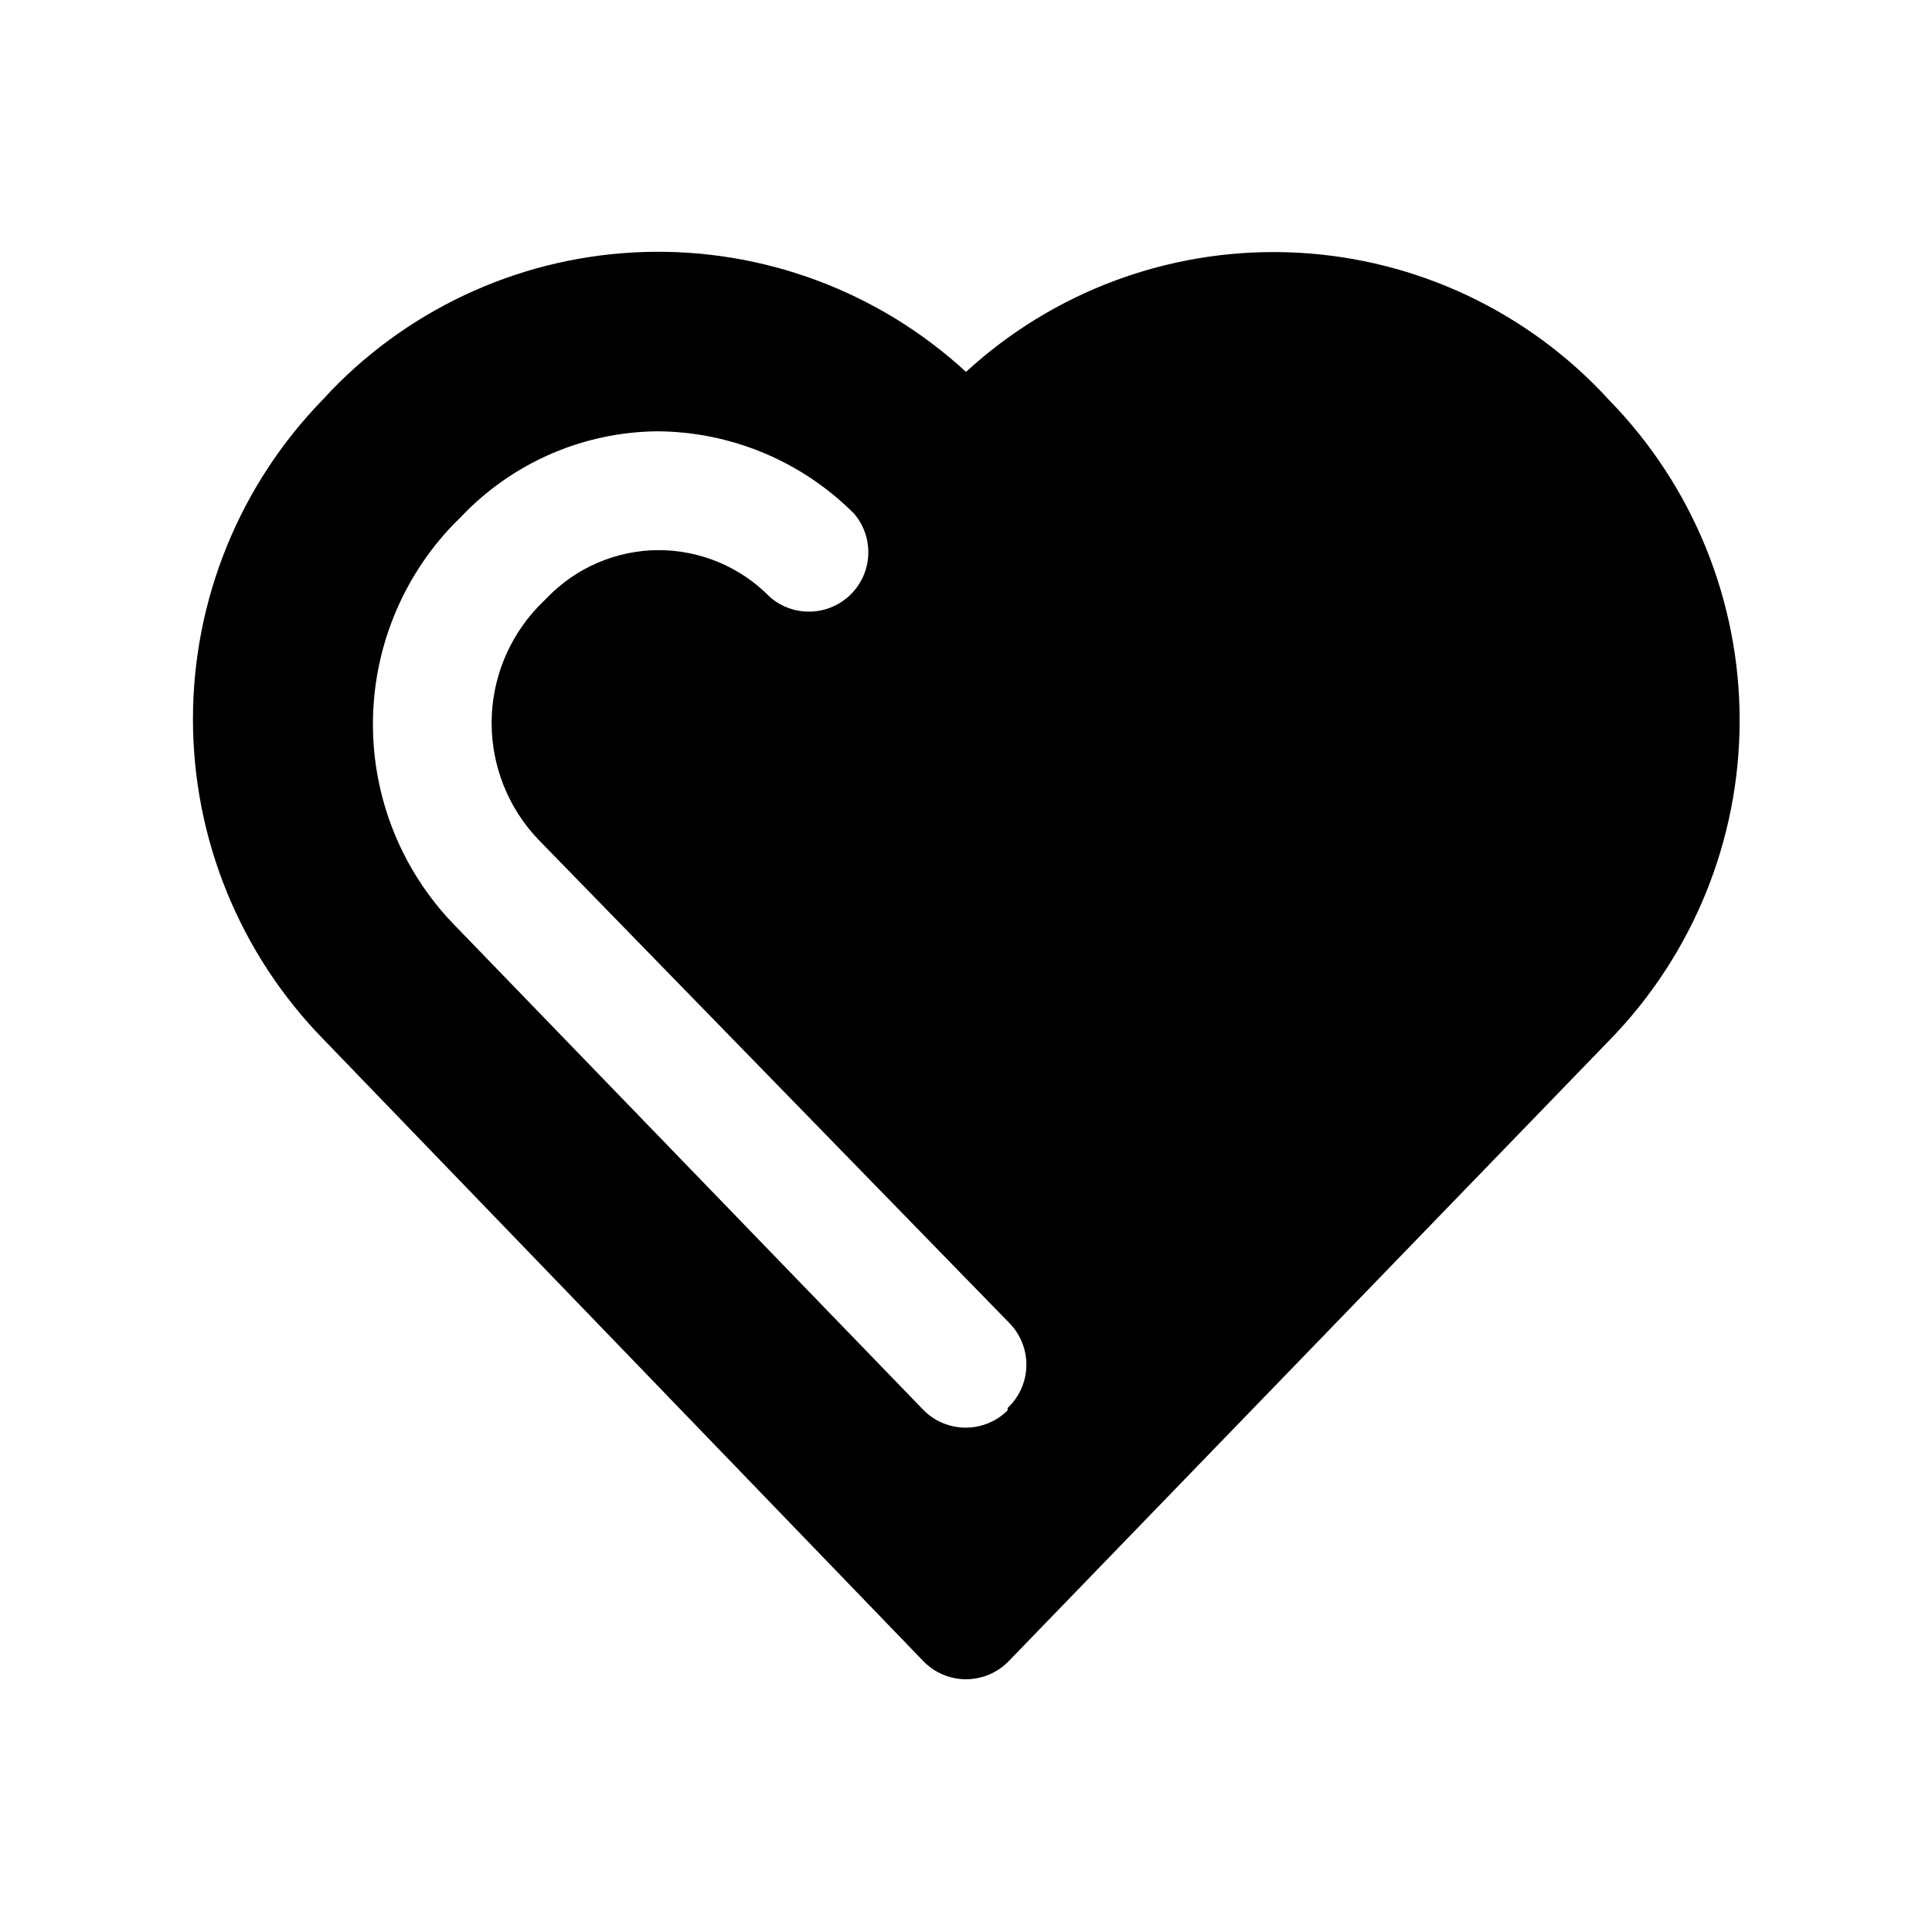 <?xml version="1.0" encoding="UTF-8"?>
<!-- Uploaded to: ICON Repo, www.iconrepo.com, Generator: ICON Repo Mixer Tools -->
<svg fill="#000000" width="800px" height="800px" version="1.1" viewBox="144 144 512 512" xmlns="http://www.w3.org/2000/svg">
 <path d="m570.51 250.11-2.203-2.363-0.004 0.004c-21.812-22.684-51.637-35.926-83.09-36.895-31.457-0.973-62.039 10.406-85.211 31.699-23.152-21.312-53.727-32.719-85.18-31.777-31.453 0.941-61.289 14.156-83.125 36.816l-2.047 2.203c-22.129 22.672-34.516 53.098-34.516 84.781 0 31.684 12.387 62.109 34.516 84.781l159.02 164.84c2.965 3.078 7.059 4.82 11.336 4.82 4.273 0 8.367-1.742 11.336-4.82l159.17-164.52c22.125-22.676 34.512-53.102 34.512-84.781 0-31.684-12.387-62.109-34.512-84.785zm-159.49 267.65v0.004c-2.949 2.93-6.941 4.578-11.102 4.578-4.156 0-8.148-1.648-11.098-4.578l-124.85-129.1c-13.57-14.207-21.141-33.098-21.141-52.742 0-19.648 7.57-38.539 21.141-52.746l2.203-2.203h0.004c13.527-14.285 32.277-22.469 51.953-22.672 19.633 0.09 38.43 7.957 52.27 21.887 3.445 4.078 4.59 9.621 3.039 14.73-1.547 5.106-5.578 9.082-10.711 10.559-5.129 1.477-10.656 0.254-14.684-3.25-7.781-7.973-18.457-12.457-29.598-12.438-11.188 0.062-21.871 4.664-29.602 12.754l-2.203 2.203c-7.93 8.316-12.355 19.367-12.355 30.859 0 11.492 4.426 22.543 12.355 30.859l124.7 128c3.035 3.012 4.719 7.129 4.66 11.406-0.059 4.273-1.855 8.344-4.977 11.266z"/>
</svg>